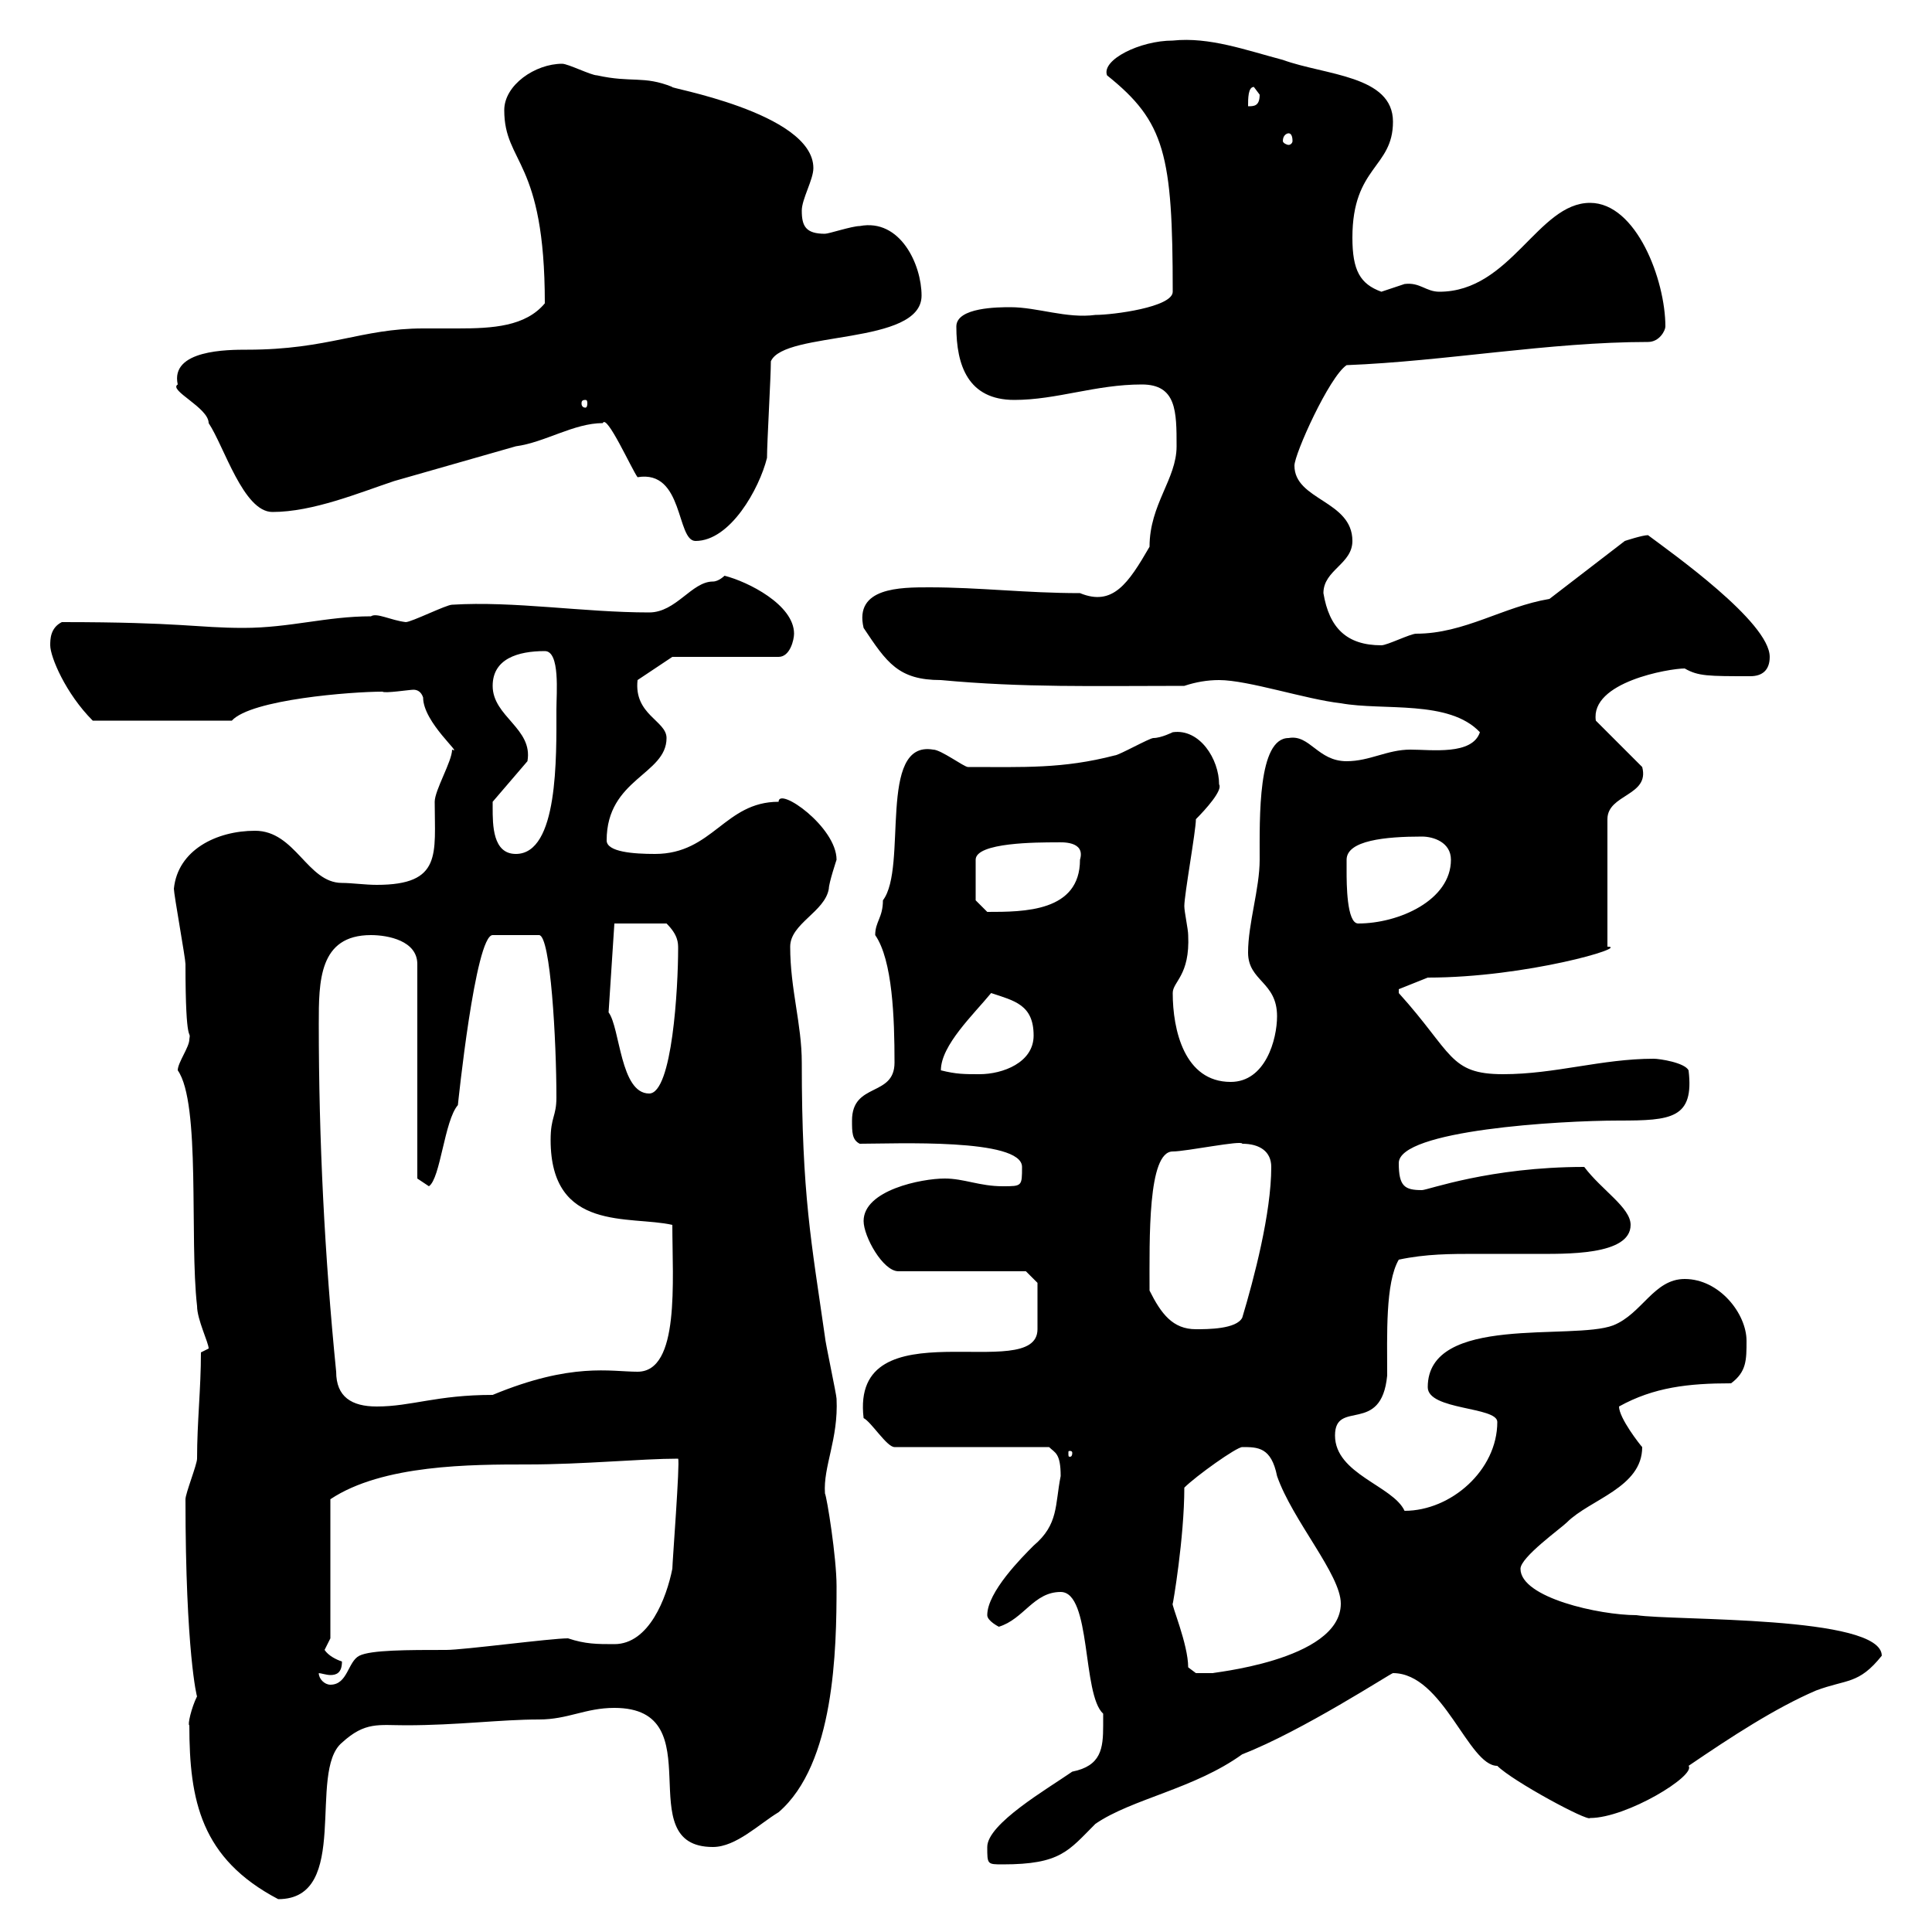 <svg xmlns="http://www.w3.org/2000/svg" xmlns:xlink="http://www.w3.org/1999/xlink" width="300" height="300"><path d="M29.40 267.90C29.40 279.60 31.20 288.60 43.20 294.90C54.60 294.90 47.70 275.10 53.10 270.60C56.70 267.30 58.80 267.90 63 267.90C71.10 267.90 77.70 267 83.70 267C88.20 267 90.90 265.20 95.40 265.20C111 265.20 97.50 286.80 110.70 286.80C114.30 286.80 117.90 283.20 120.90 281.40C129.60 273.90 129.90 256.20 129.90 246.30C129.90 241.80 128.40 232.50 128.10 231.90C127.80 227.70 130.20 223.50 129.90 217.20C129.90 216.60 128.10 208.20 128.10 207.60C126 192.90 124.50 185.70 124.50 165C124.50 159 122.70 153.60 122.70 147C122.70 143.40 128.10 141.60 128.70 138C128.70 137.10 129.90 133.50 129.90 133.50C129.90 128.40 120.90 122.10 120.90 124.50C112.50 124.50 110.70 132.60 101.70 132.60C98.40 132.60 94.20 132.30 94.20 130.50C94.20 120.90 103.50 120.30 103.50 114.60C103.50 111.90 98.40 111 99 105.60L104.40 102L120.90 102C122.70 102 123.30 99.30 123.30 98.40C123.30 93.90 116.10 90.30 112.50 89.40C112.50 89.40 111.60 90.30 110.70 90.30C107.40 90.30 105 95.10 100.80 95.10C90.60 95.10 79.80 93.30 70.20 93.90C69.30 93.90 63.90 96.60 63 96.60C60.60 96.30 58.50 95.10 57.60 95.70C50.70 95.70 45 97.50 37.80 97.50C30.60 97.50 28.20 96.60 9.60 96.60C7.80 97.50 7.80 99.30 7.80 100.20C7.80 102 10.20 107.70 14.40 111.90L36 111.90C39 108.60 54.60 107.40 59.40 107.40C59.70 107.70 63.60 107.10 64.20 107.10C64.80 107.10 65.40 107.40 65.70 108.30C65.70 112.20 72 117.30 70.20 116.40C70.20 118.20 67.50 122.70 67.50 124.50C67.50 132.60 68.70 137.40 58.50 137.40C56.70 137.40 54.60 137.10 53.10 137.10C47.70 137.10 45.90 129 39.60 129C33.60 129 27.60 132 27 138C27 138.90 28.80 148.80 28.80 149.70C28.80 163.20 29.70 159.60 29.40 161.40C29.40 162.60 27.60 165 27.60 166.20C31.20 171.30 29.40 192.30 30.60 202.80C30.60 204.90 32.40 208.50 32.40 209.40C32.40 209.40 31.20 210 31.20 210C31.20 215.70 30.60 220.80 30.60 226.50C30.60 227.40 28.80 231.90 28.80 232.80C28.80 256.50 30.60 263.70 30.60 263.40C29.70 265.20 29.10 267.90 29.40 267.90ZM153.30 286.80C153.30 289.50 153.30 289.50 155.70 289.50C164.70 289.50 165.90 287.40 170.10 283.20C175.80 279.30 185.40 277.80 192.90 272.40C202.20 268.80 216 259.80 216.30 259.80C224.10 259.80 228 274.20 232.50 274.20C234.90 276.60 246.60 282.90 246.90 282.30C252.60 282.30 263.40 275.70 262.20 274.20C268.80 269.70 275.70 265.20 282 262.50C286.80 260.70 288.60 261.60 292.20 257.10C292.20 250.80 259.80 251.70 254.10 250.80C248.40 250.80 236.10 248.10 236.10 243.60C236.10 241.80 242.40 237.30 243.30 236.40C246.90 232.80 255 231 255 224.70C254.70 224.40 251.40 220.20 251.40 218.40C256.80 215.40 262.20 214.80 268.80 214.80C271.20 213 271.20 211.20 271.20 208.20C271.20 204 267 198.60 261.60 198.60C256.80 198.60 255 204 250.50 205.80C244.20 208.20 221.70 204 221.70 215.40C221.70 219 232.50 218.40 232.50 220.80C232.50 228.30 225.30 234.60 218.10 234.60C216.30 230.70 207.30 228.90 207.30 222.90C207.30 217.20 214.50 222.90 215.40 213.60C215.40 207.30 215.10 199.20 217.20 195.60C221.40 194.70 225.30 194.70 229.20 194.70C232.20 194.70 234.90 194.70 238.20 194.70C243 194.70 253.20 195 253.20 190.20C253.20 187.50 248.70 184.80 246 181.20C231.30 181.20 221.70 184.80 220.80 184.80C218.10 184.80 217.20 184.20 217.20 180.60C217.20 175.50 242.10 174 251.40 174C259.50 174 263.10 173.70 262.20 166.20C261.60 165 257.70 164.40 256.80 164.40C248.70 164.40 241.50 166.80 233.40 166.80C225 166.80 225.60 163.50 217.20 154.20C217.20 154.20 217.20 154.20 217.20 153.60L221.70 151.80C237 151.80 253.20 147 249.60 147L249.60 127.20C249.60 123.30 256.20 123.60 255 119.10L247.80 111.90C246.90 105.90 259.20 103.80 261.60 103.80C263.70 105 265.20 105 271.80 105C273.60 105 274.80 104.10 274.80 102C274.80 96.60 259.50 85.80 255.90 83.10C255 83.10 252.30 84 252.30 84L240.60 93C233.40 94.20 227.40 98.40 219.90 98.40C219 98.40 215.40 100.20 214.50 100.20C209.10 100.20 206.40 97.50 205.50 92.10C205.50 88.50 210 87.60 210 84C210 77.70 201 77.70 201 72.30C201 70.50 206.40 58.50 209.10 56.70C224.40 56.10 240.60 53.10 255.90 53.10C257.70 53.10 258.60 51.30 258.60 50.70C258.60 43.50 254.10 31.50 246.90 31.50C238.80 31.50 234.60 45.30 223.50 45.30C221.40 45.30 220.50 43.80 218.10 44.10C218.10 44.10 214.50 45.30 214.50 45.30C211.20 44.10 210 42 210 36.90C210 25.80 216.30 26.10 216.30 18.90C216.30 11.70 205.80 11.70 199.20 9.30C193.50 7.80 187.80 5.70 182.10 6.30C177 6.30 171 9.30 171.90 11.70C180.90 18.90 182.10 24 182.10 45.30C182.10 47.70 172.80 48.90 170.10 48.90C165.60 49.50 161.10 47.70 156.90 47.70C155.10 47.70 148.50 47.70 148.50 50.70C148.50 56.70 150.30 62.10 157.50 62.10C164.10 62.10 170.10 59.70 177.30 59.70C182.70 59.70 182.70 63.90 182.70 69.30C182.70 74.40 178.50 78.30 178.50 84.90C175.20 90.60 172.80 94.20 167.70 92.10C159.30 92.10 152.10 91.20 144.30 91.20C139.80 91.20 132.60 91.20 134.10 97.50C137.70 102.90 139.50 105.60 146.10 105.60C159 106.80 169.80 106.50 183.90 106.50C185.70 105.90 187.50 105.60 189.30 105.60C193.80 105.60 202.80 108.60 208.20 109.20C214.80 110.40 225 108.60 229.80 113.70C228.60 117.30 222.30 116.40 219 116.40C215.40 116.40 212.70 118.20 209.10 118.20C204.60 118.20 203.40 114 200.10 114.60C195.30 114.60 195.60 126.90 195.60 133.50C195.60 138 193.80 143.40 193.80 147.90C193.80 152.40 198.30 152.40 198.30 157.80C198.30 161.40 196.50 168 191.10 168C183.90 168 182.10 159.90 182.10 154.20C182.10 152.40 184.80 151.50 184.50 145.20C184.50 144.30 183.90 141.60 183.90 140.70C183.90 138.90 185.70 129 185.70 127.20C187.20 125.70 189.90 122.70 189.30 121.80C189.30 117.90 186.30 113.10 182.10 113.70C182.10 113.70 180.30 114.60 179.10 114.60C178.50 114.60 173.70 117.30 173.10 117.30C165 119.40 159 119.10 150.30 119.10C149.70 119.10 146.10 116.40 144.90 116.40C136.20 114.90 141 134.70 137.10 139.80C137.10 142.50 135.90 143.10 135.90 145.20C138.60 149.10 138.90 158.10 138.90 165C138.90 170.40 132.30 168 132.30 174C132.30 175.80 132.30 177 133.50 177.60C138.90 177.60 158.70 176.70 158.70 181.20C158.70 184.20 158.70 184.20 155.70 184.20C152.10 184.20 149.70 183 146.70 183C143.10 183 134.10 184.80 134.10 189.60C134.10 192 137.10 197.40 139.50 197.40L159.30 197.40L161.10 199.20L161.10 206.40C161.10 215.10 132 202.50 134.10 220.20C135.30 220.80 137.70 224.70 138.90 224.70L162.90 224.70C163.80 225.60 164.70 225.60 164.70 229.20C163.80 233.70 164.40 236.70 160.50 240C158.70 241.80 153.30 247.20 153.30 250.80C153.30 251.70 155.10 252.60 155.10 252.60C159 251.40 160.50 247.20 164.70 247.20C169.50 247.20 168 263.10 171.30 266.10C171.30 266.10 171.30 267 171.30 267.90C171.30 271.50 171 274.20 166.50 275.10C162.60 277.80 153.30 283.20 153.30 286.80ZM49.50 259.80C49.80 259.80 50.70 260.10 51.30 260.10C52.20 260.10 53.10 259.80 53.10 258C52.20 257.70 51 257.10 50.40 256.20C50.40 256.20 51.30 254.40 51.30 254.40L51.30 232.80C59.40 227.40 73.20 227.40 81.90 227.40C90.60 227.40 99.60 226.50 105.30 226.50C105.60 227.10 104.40 242.70 104.40 243.60C103.50 248.10 100.80 255.30 95.40 255.30C92.70 255.30 90.90 255.30 88.20 254.40C85.50 254.40 72 256.20 69.30 256.20C63.30 256.20 57.60 256.20 55.80 257.10C54 258 54 261.60 51.30 261.60C50.40 261.60 49.50 260.70 49.50 259.80ZM184.50 258.90C184.50 255.30 181.80 249 182.10 249C182.10 249.30 183.90 238.80 183.90 231C185.70 229.20 192 224.70 192.90 224.70C195.30 224.70 197.40 224.70 198.30 229.20C200.70 236.10 208.20 244.50 208.20 249C208.20 258 187.20 259.80 188.40 259.80C187.50 259.80 185.70 259.80 185.70 259.80ZM166.50 225.60C166.50 226.20 166.20 226.20 166.20 226.20C165.90 226.20 165.90 226.20 165.90 225.60C165.90 225.30 165.90 225.30 166.20 225.30C166.20 225.30 166.50 225.30 166.50 225.60ZM49.50 159C49.50 152.40 49.50 145.20 57.60 145.20C60.30 145.20 64.80 146.10 64.80 149.70L64.80 183C64.80 183 66.60 184.20 66.60 184.20C68.40 183 69 174 71.10 171.60C71.10 171.60 73.80 145.20 76.50 145.20L83.70 145.20C85.50 145.20 86.40 161.70 86.40 170.40C86.40 173.40 85.50 173.40 85.50 177C85.50 191.40 97.80 188.70 104.40 190.20C104.40 198.90 105.60 213 99 213C94.80 213 88.80 211.50 76.50 216.60C67.80 216.60 63.90 218.40 58.50 218.40C54.60 218.40 52.20 216.90 52.20 213C50.40 195 49.50 177 49.50 159ZM178.50 200.40C178.50 192.30 178.20 178.80 182.10 178.80C184.20 178.80 192.90 177 192.90 177.60C195.60 177.60 197.40 178.80 197.40 181.20C197.40 188.40 194.70 198.60 192.90 204.60C192 206.40 187.50 206.40 185.70 206.40C182.10 206.40 180.30 204 178.50 200.40ZM94.50 157.20L95.40 143.40L103.50 143.40C105.30 145.20 105.30 146.40 105.30 147.30C105.30 153.30 104.40 169.80 100.80 169.80C96.30 169.80 96.30 159.60 94.50 157.20ZM146.10 166.20C146.10 162.30 151.20 157.50 153.90 154.20C157.50 155.40 160.50 156 160.50 160.80C160.50 165 155.70 166.80 152.10 166.80C149.70 166.80 148.50 166.80 146.10 166.20ZM209.10 135.30C209.10 134.40 209.10 134.10 209.10 133.50C209.10 130.50 215.10 129.90 220.80 129.90C222.60 129.90 225.30 130.80 225.30 133.50C225.30 139.80 217.20 143.40 210.90 143.40C209.10 143.40 209.10 137.10 209.10 135.30ZM151.50 139.80L151.50 133.50C151.50 130.80 161.10 130.80 164.10 130.80C164.70 130.80 168.60 130.50 167.70 133.50C167.70 141.60 159 141.60 153.30 141.60ZM76.50 125.40C76.50 125.40 76.50 124.50 76.50 124.50L81.90 118.20C82.80 113.10 76.50 111.30 76.50 106.50C76.50 102.30 80.40 101.10 84.60 101.10C87 101.10 86.40 107.70 86.40 110.10C86.40 117.60 86.70 132.60 80.10 132.60C76.50 132.60 76.50 128.10 76.50 125.40ZM93.60 65.70C94.20 64.20 98.10 72.90 99 74.10C106.20 72.90 105 84 108 84C113.40 84 117.90 75.90 119.10 71.10C119.10 68.70 119.70 58.50 119.70 56.10C121.80 51.30 143.10 53.70 143.10 45.90C143.10 41.10 139.80 33.90 133.50 35.10C132.30 35.10 128.70 36.30 128.10 36.30C125.10 36.30 124.50 35.10 124.50 32.70C124.50 30.90 126.30 27.90 126.30 26.10C126.30 17.40 102.90 13.50 104.40 13.50C99.90 11.70 98.10 12.90 92.70 11.70C91.80 11.70 88.20 9.90 87.30 9.90C83.10 9.90 78.30 13.20 78.30 17.10C78.30 25.50 84.60 24.60 84.60 47.10C81.60 50.70 76.50 51 71.10 51C69.30 51 67.50 51 65.70 51C56.10 51 51 54.30 38.40 54.30C35.40 54.30 26.40 54.30 27.60 59.70C26.10 60.60 32.40 63.30 32.40 65.70C34.80 69.30 37.80 79.50 42.30 79.50C48.60 79.50 55.80 76.50 61.20 74.70C67.50 72.90 73.80 71.10 80.10 69.30C84.60 68.70 89.10 65.70 93.60 65.70ZM90.90 62.10C91.20 62.10 91.20 62.40 91.20 62.70C91.20 62.70 91.20 63.30 90.90 63.30C90.30 63.30 90.30 62.70 90.30 62.70C90.30 62.40 90.30 62.10 90.90 62.10ZM200.10 20.70C200.40 20.70 200.70 21 200.70 21.90C200.70 22.20 200.40 22.50 200.10 22.50C199.80 22.50 199.20 22.20 199.20 21.90C199.20 21 199.80 20.70 200.10 20.70ZM194.70 13.50C194.70 13.50 195.60 14.70 195.60 14.70C195.60 16.50 194.70 16.50 193.80 16.50C193.80 15.30 193.80 13.50 194.70 13.50Z"/></svg>